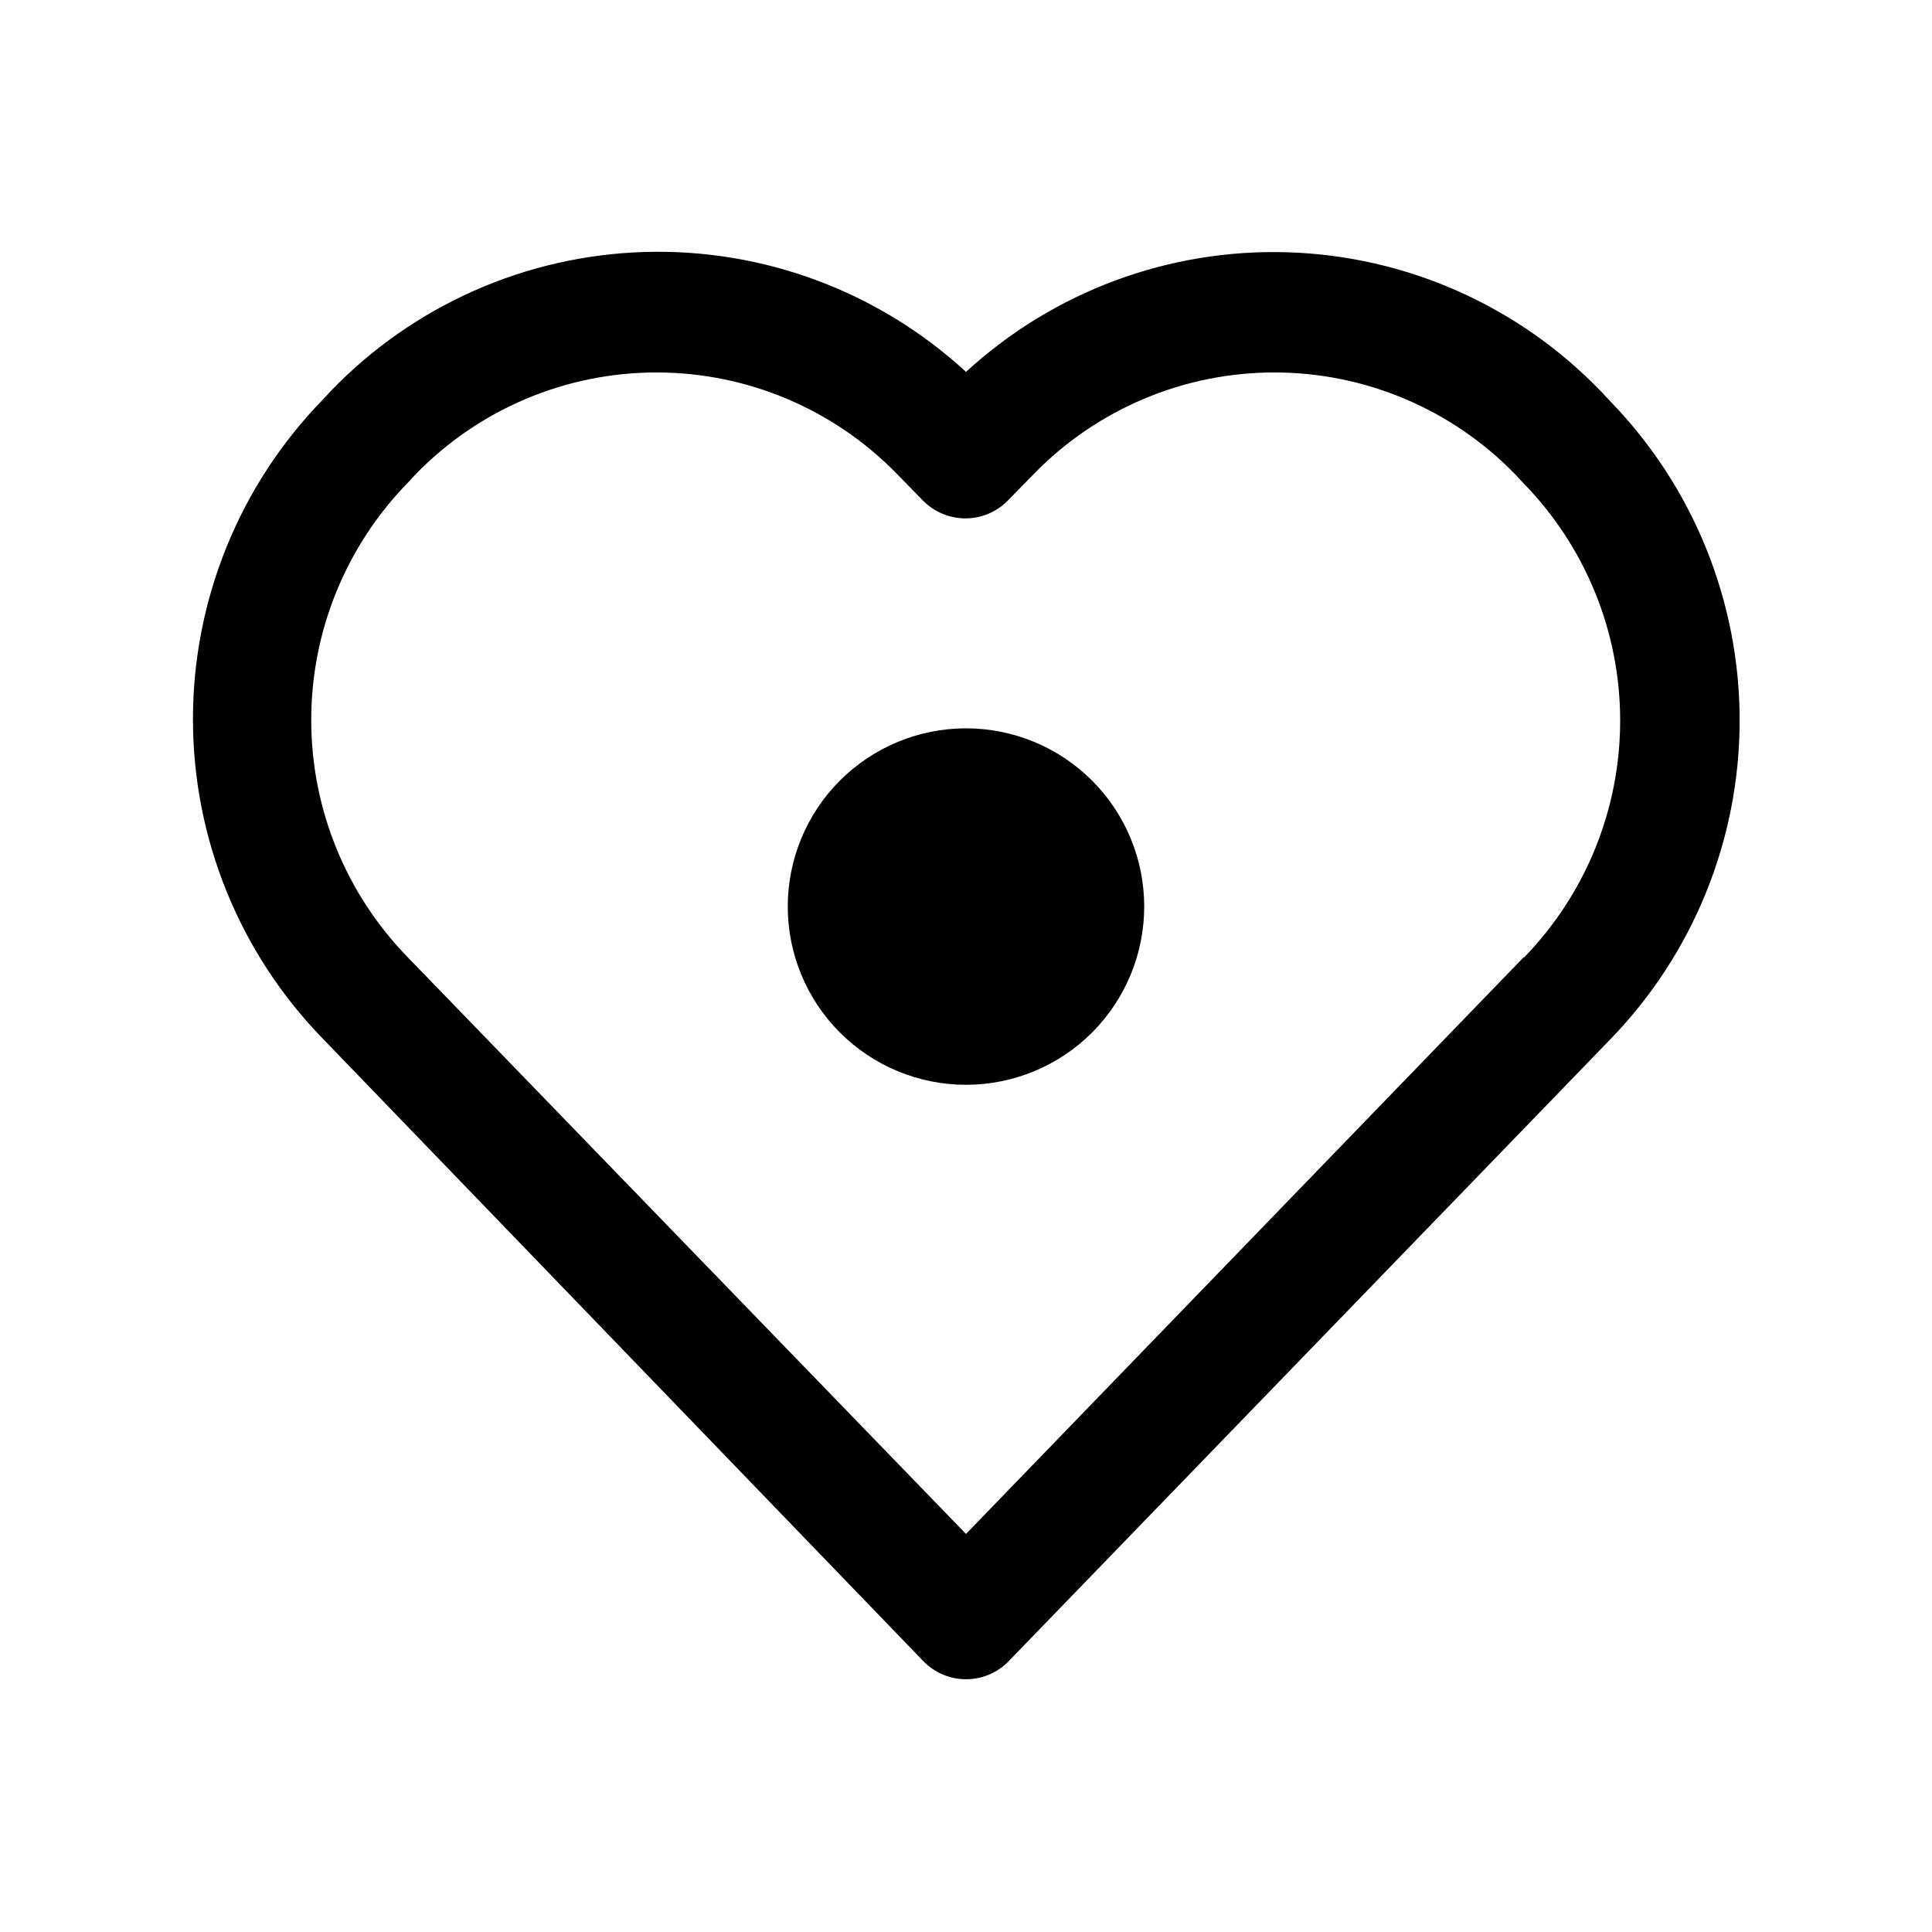 <?xml version="1.0" encoding="UTF-8"?>
<!-- Uploaded to: SVG Repo, www.svgrepo.com, Generator: SVG Repo Mixer Tools -->
<svg fill="#000000" width="800px" height="800px" version="1.1" viewBox="144 144 512 512" xmlns="http://www.w3.org/2000/svg">
 <path d="m570.51 250.11-2.203-2.363-0.004 0.004c-21.812-22.684-51.637-35.926-83.09-36.895-31.457-0.973-62.039 10.406-85.211 31.699-23.152-21.312-53.727-32.719-85.18-31.777-31.453 0.941-61.289 14.156-83.125 36.816l-2.047 2.203c-22.129 22.672-34.516 53.098-34.516 84.781 0 31.684 12.387 62.109 34.516 84.781l159.02 164.84c2.965 3.078 7.059 4.82 11.336 4.82 4.273 0 8.367-1.742 11.336-4.82l159.17-164.52c22.125-22.676 34.512-53.102 34.512-84.781 0-31.684-12.387-62.109-34.512-84.785zm-22.672 147.52-147.84 152.88-147.84-152.72c-16.461-16.828-25.68-39.434-25.68-62.977 0-23.539 9.219-46.145 25.68-62.973l2.047-2.203v-0.004c16.75-17.215 39.746-26.93 63.766-26.93 24.02 0 47.016 9.715 63.762 26.93l6.926 7.086h0.004c2.953 2.981 6.981 4.656 11.176 4.656 4.199 0 8.223-1.676 11.18-4.656l6.926-7.086c16.75-17.215 39.746-26.93 63.766-26.93 24.02 0 47.016 9.715 63.762 26.93l2.203 2.363c16.438 16.801 25.656 39.359 25.684 62.863 0.031 23.504-9.129 46.09-25.523 62.93zm-100.61-13.383c0 12.527-4.977 24.539-13.832 33.398-8.859 8.859-20.875 13.836-33.398 13.836-12.527 0-24.543-4.977-33.398-13.836-8.859-8.859-13.836-20.871-13.836-33.398s4.977-24.539 13.836-33.398c8.855-8.855 20.871-13.832 33.398-13.832 12.523 0 24.539 4.977 33.398 13.832 8.855 8.859 13.832 20.871 13.832 33.398z"/>
</svg>
